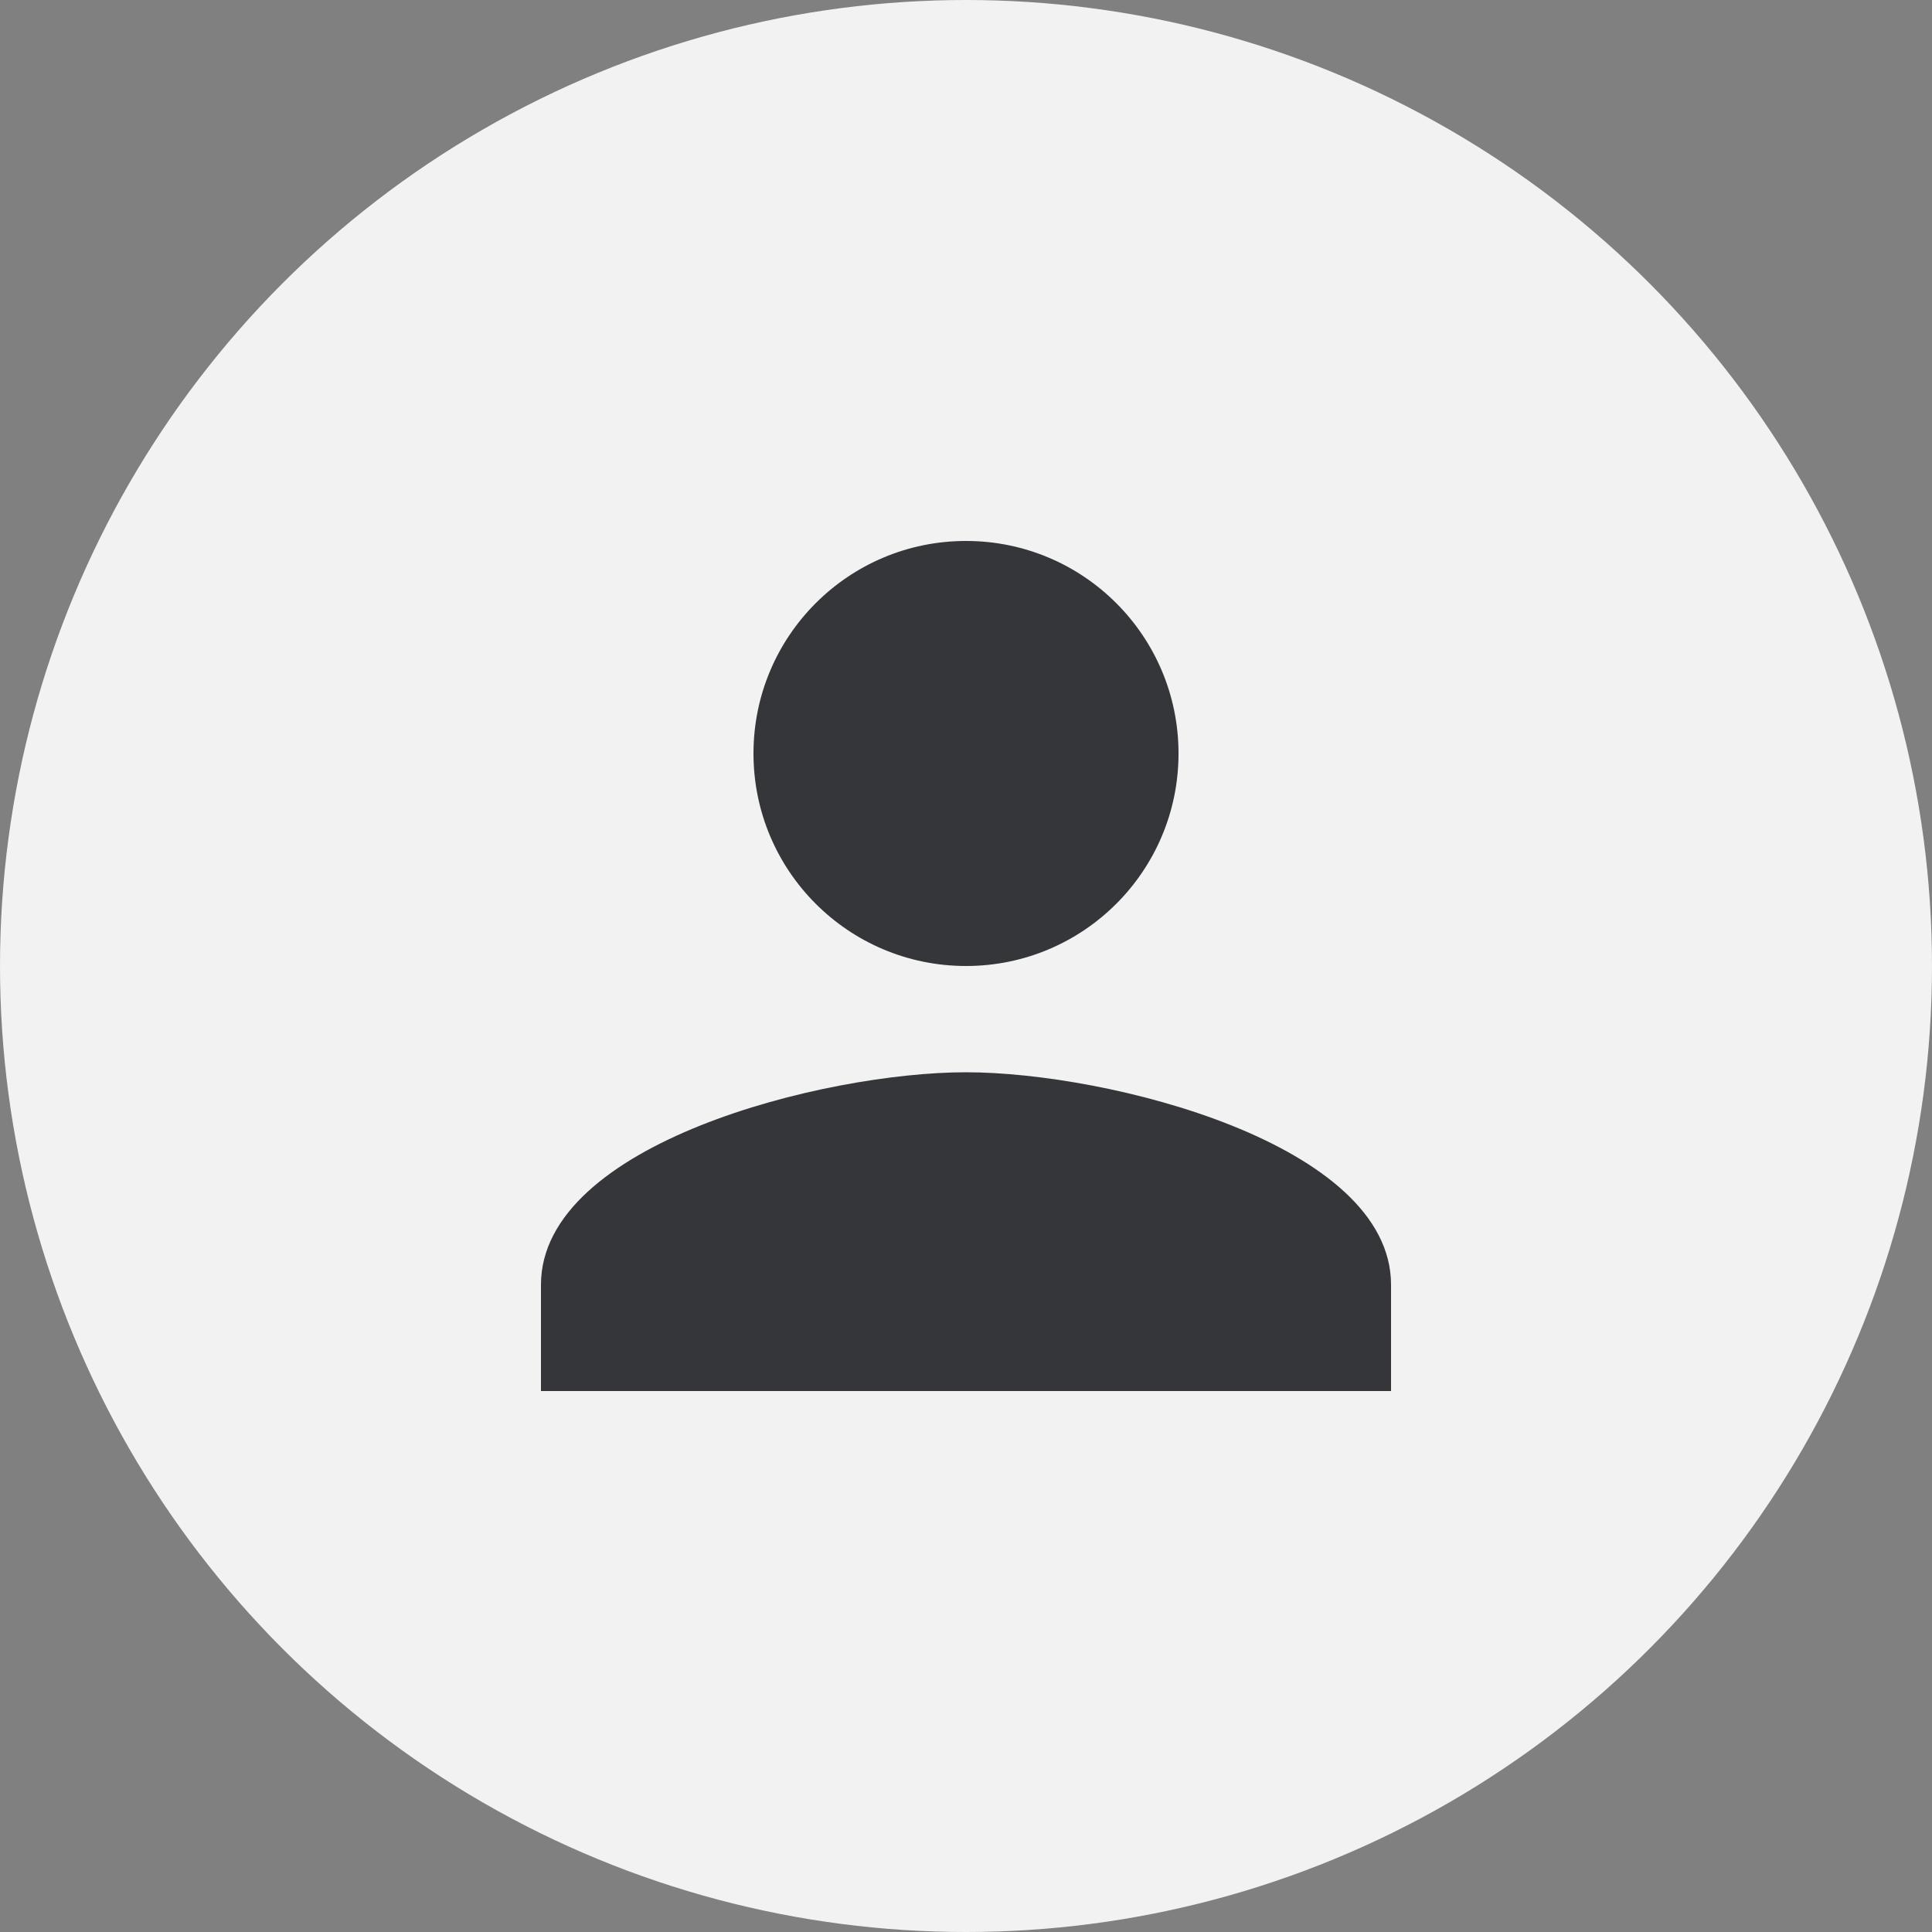 <svg width="50" height="50" viewBox="0 0 50 50" fill="none" xmlns="http://www.w3.org/2000/svg">
<rect x="0" y="0" width="50" height="50" fill="#808080" stroke="none"/>
<circle cx="25" cy="25" r="25" fill="#F2F2F2"/>
<path fill-rule="evenodd" clip-rule="evenodd" d="M30.5 19.5C30.5 22.539 28.039 25 25 25C21.961 25 19.5 22.539 19.5 19.5C19.5 16.461 21.961 14 25 14C28.039 14 30.5 16.461 30.5 19.5ZM14 33.25C14 29.593 21.329 27.75 25 27.75C28.671 27.75 36 29.593 36 33.25V36H14V33.25Z" fill="#35363A"/>
</svg>
